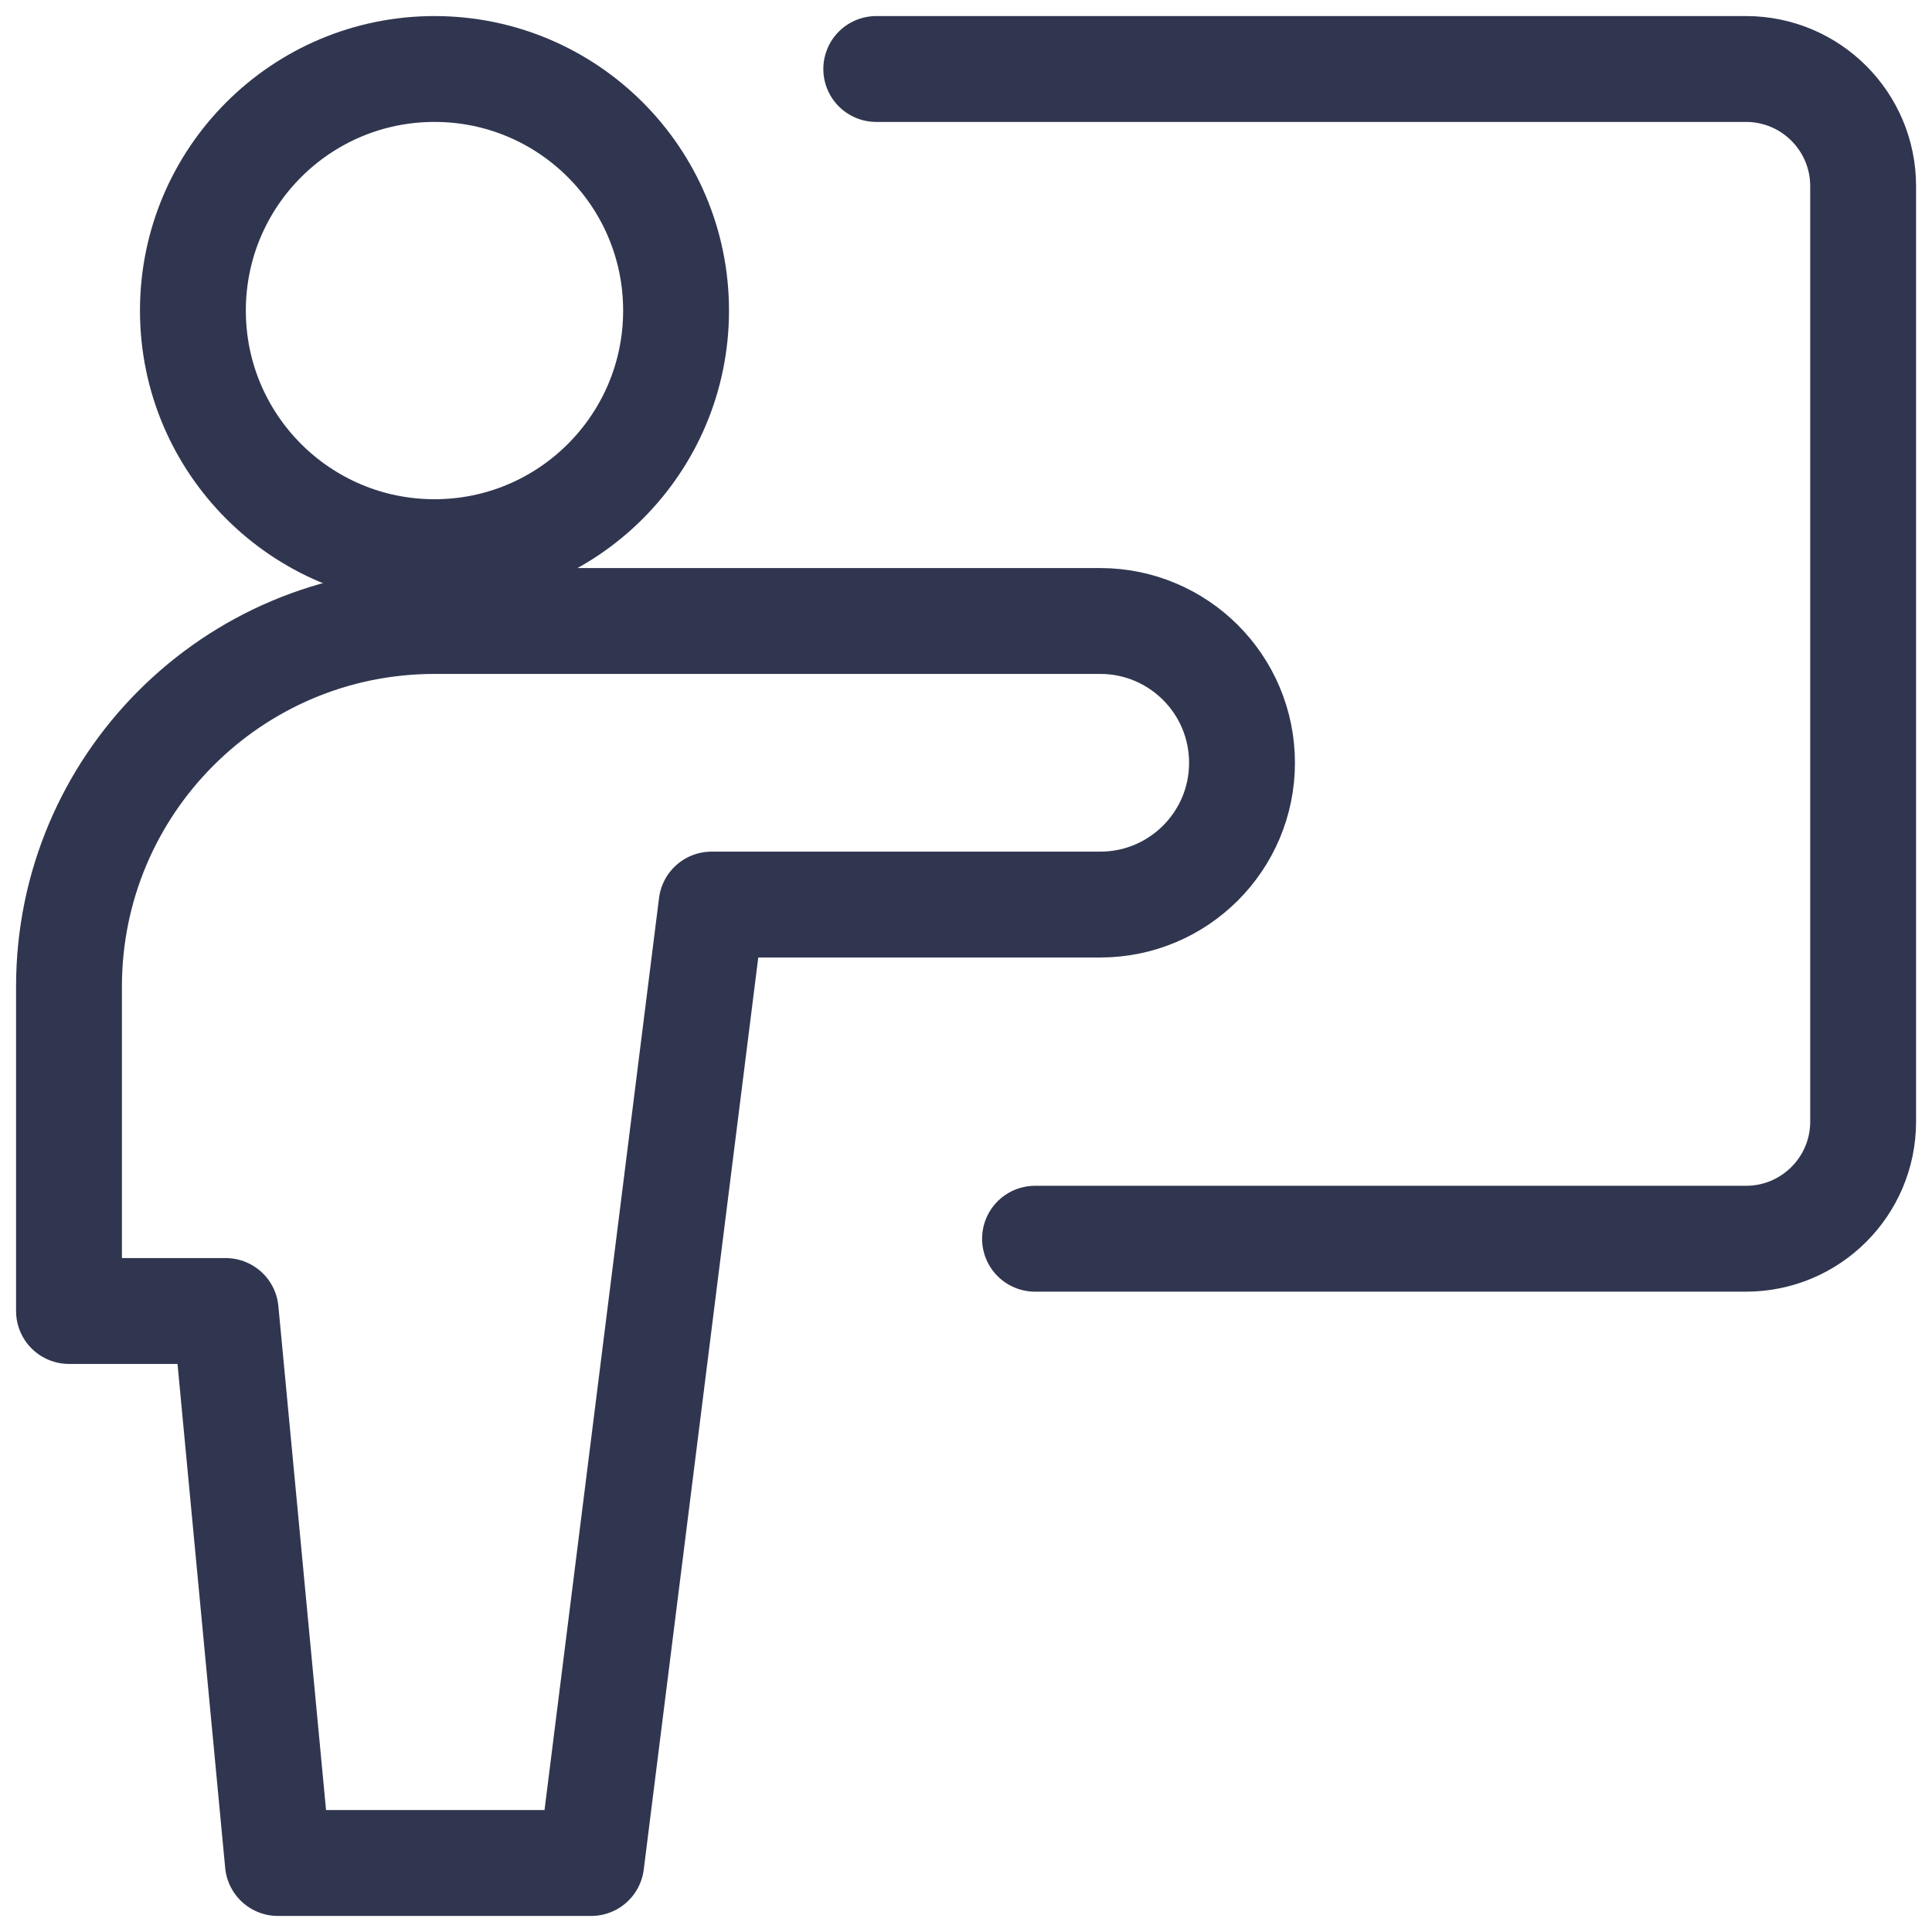<svg width="73" height="73" viewBox="0 0 73 73" fill="none" xmlns="http://www.w3.org/2000/svg">
<path d="M33.109 2.607H65.972C68.416 2.607 70.398 4.589 70.398 7.033V42.379C70.398 44.824 68.416 46.805 65.972 46.805H39.108" stroke="#30364F" stroke-width="4" stroke-linecap="round" stroke-linejoin="round"/>
<path d="M16.417 20.863C21.458 20.863 25.545 16.776 25.545 11.735C25.545 6.694 21.458 2.607 16.417 2.607C11.376 2.607 7.289 6.694 7.289 11.735C7.289 16.776 11.376 20.863 16.417 20.863Z" stroke="#30364F" stroke-width="4" stroke-linecap="round" stroke-linejoin="round"/>
<path d="M46.929 28.822C46.929 25.863 44.53 23.464 41.571 23.464H16.42C8.791 23.464 2.607 29.648 2.607 37.276V49.536H8.527L10.5 70.393H22.339L26.886 34.179H41.571C44.53 34.179 46.929 31.781 46.929 28.822Z" stroke="#30364F" stroke-width="4" stroke-linecap="round" stroke-linejoin="round"/>
</svg>
